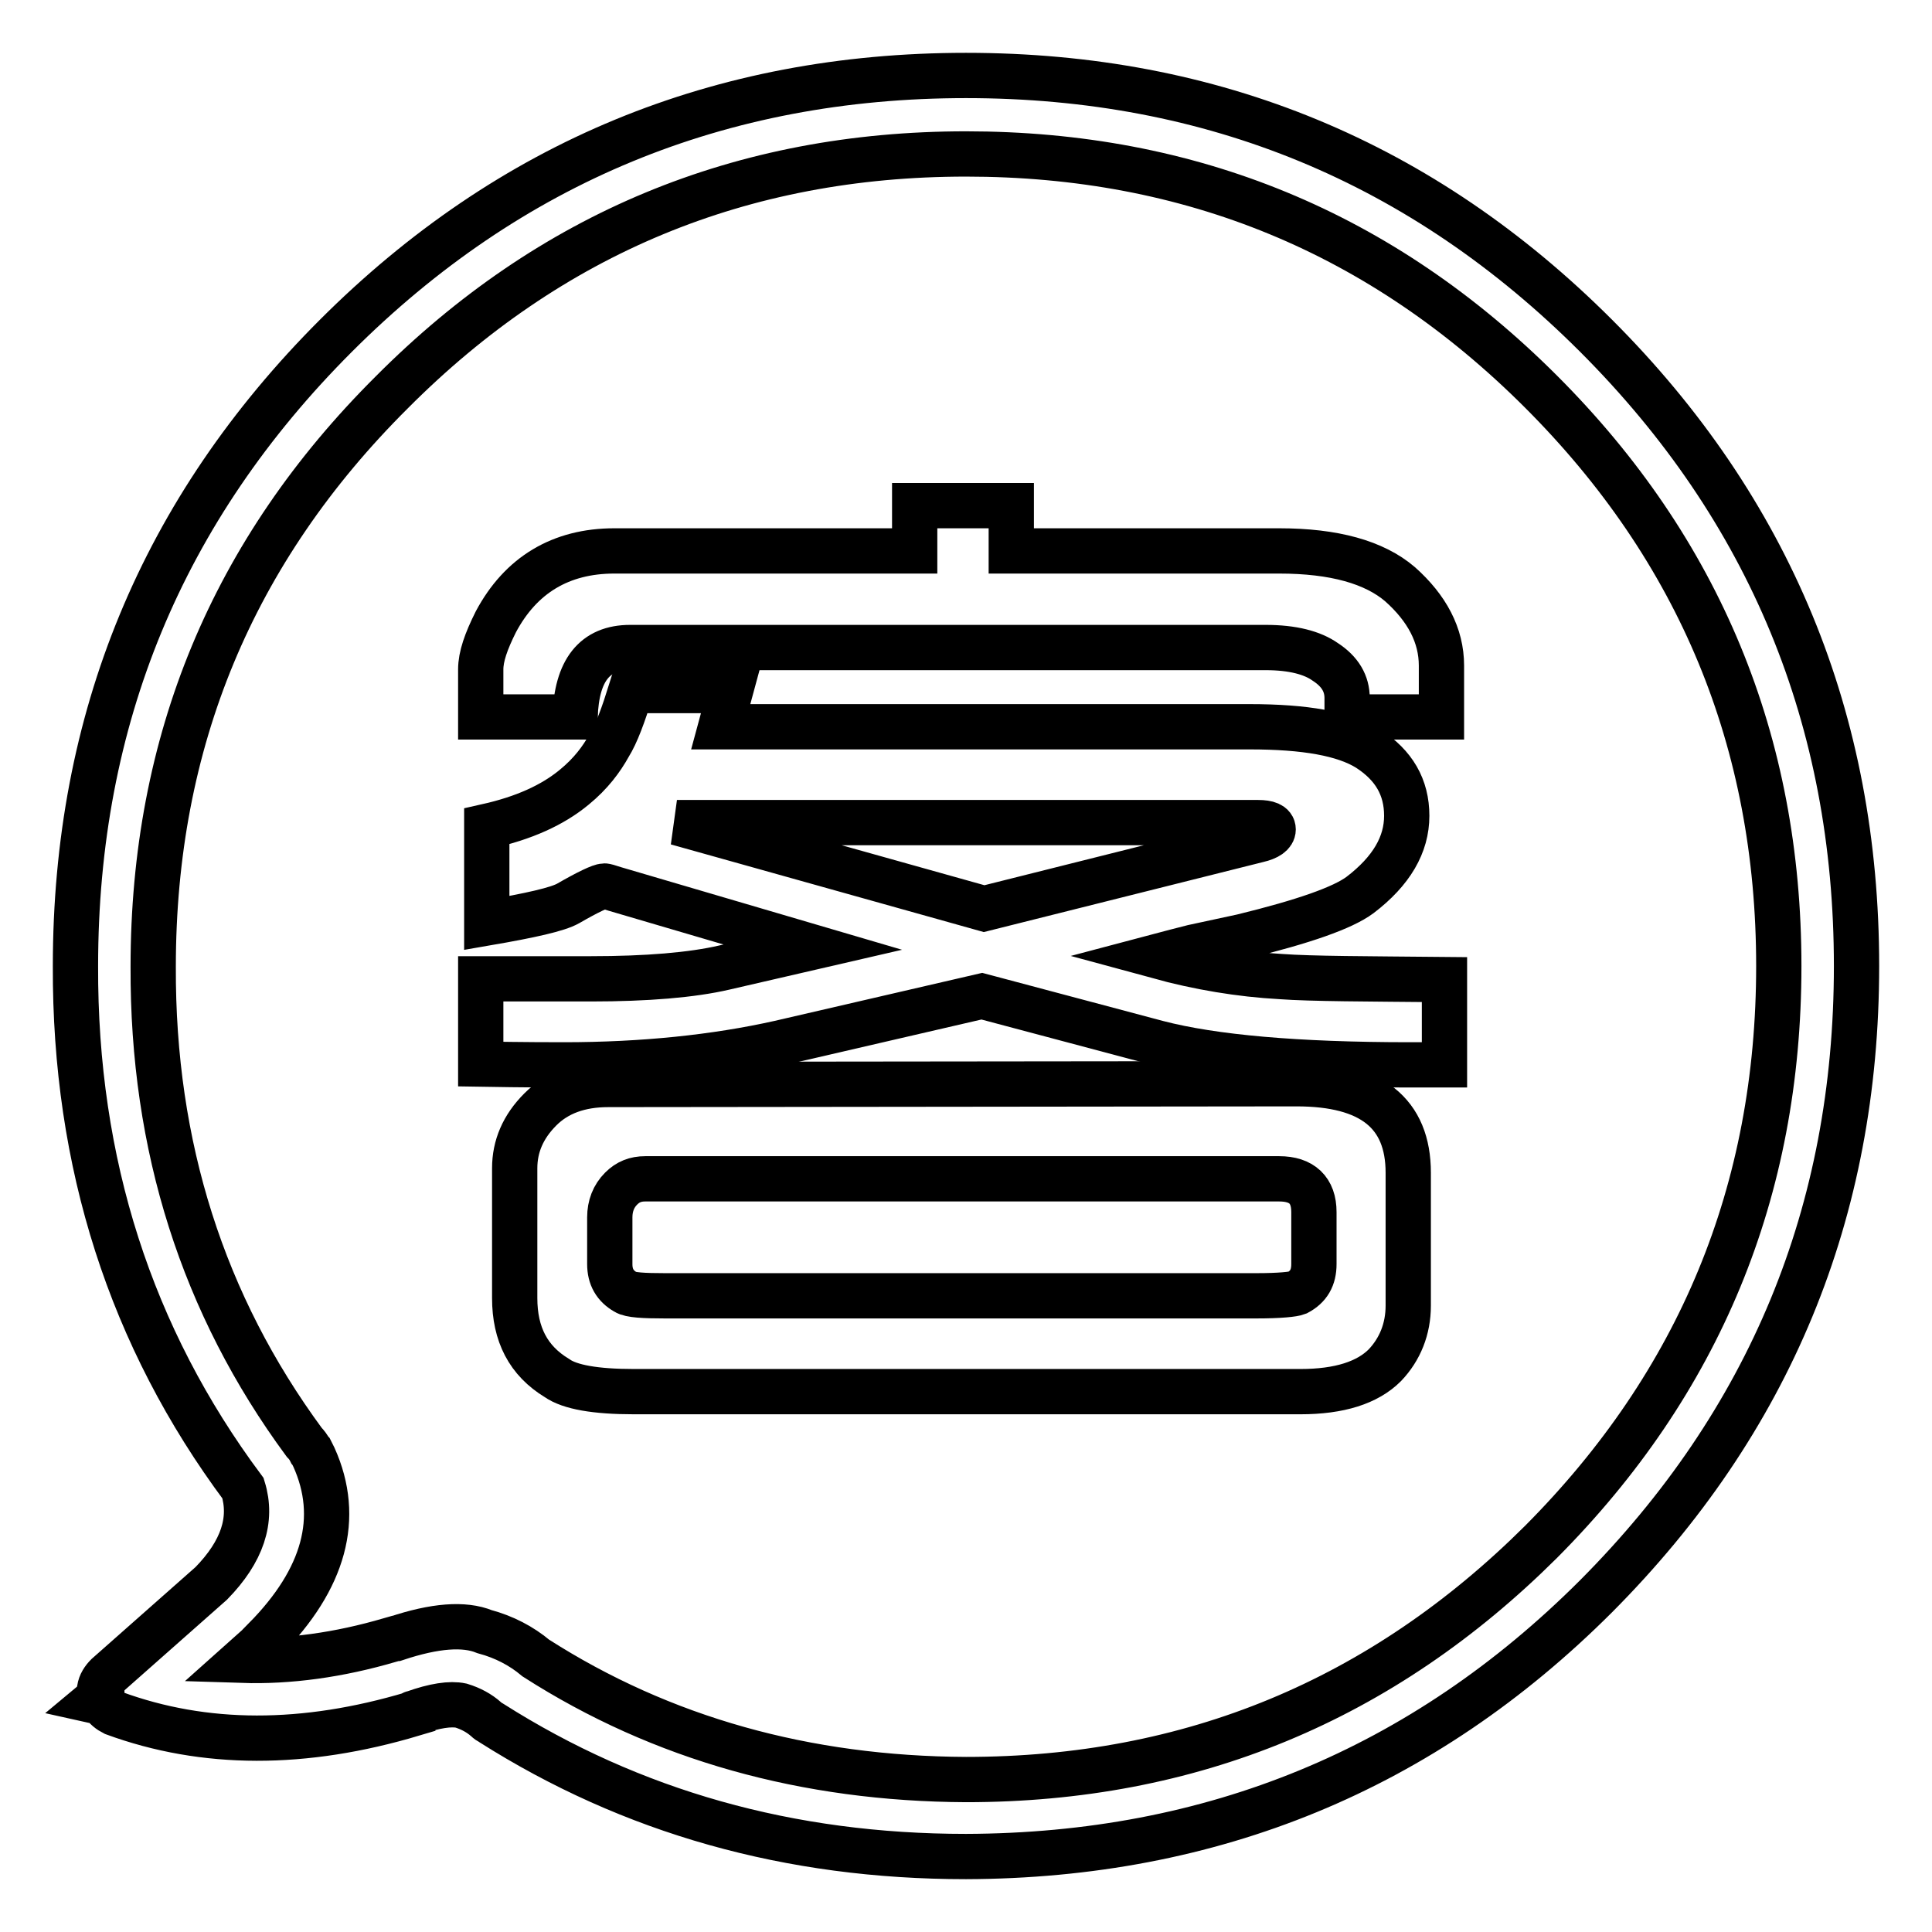<?xml version="1.0" encoding="utf-8"?>
<!-- Svg Vector Icons : http://www.onlinewebfonts.com/icon -->
<!DOCTYPE svg PUBLIC "-//W3C//DTD SVG 1.1//EN" "http://www.w3.org/Graphics/SVG/1.1/DTD/svg11.dtd">
<svg version="1.1" xmlns="http://www.w3.org/2000/svg" xmlns:xlink="http://www.w3.org/1999/xlink" x="0px" y="0px" viewBox="0 0 256 256" enable-background="new 0 0 256 256" xml:space="preserve">
<g><g><path stroke-width="6" fill-opacity="0" stroke="#000000"  d="M246,128c0-32.6-11.5-60.5-34.5-83.5c-23-23-50.8-34.5-83.5-34.5c-32.6,0-60.5,11.5-83.5,34.5C21.5,67.5,10,95.3,10,128c-0.1,26.1,7.3,49.2,22.2,69.2c1.3,4.2-0.1,8.4-4.2,12.6L14.2,222c-0.5,0.5-0.9,1.1-1,1.8c-0.1,0.4-0.1,0.7,0,1.1l-0.6,0.5l0.9,0.2c0,0.1,0,0.1,0.1,0.1c0.4,0.6,0.9,1,1.5,1.3c12,4.4,25.2,4.4,39.6,0.1c0-0.1,0-0.1,0.1-0.1c2.8-1,4.9-1.3,6.3-1c1.3,0.4,2.4,1,3.3,1.8c0.2,0.2,0.5,0.4,0.7,0.5C83.7,240.1,104.6,246,128,246c32.6-0.1,60.5-11.5,83.5-34.5C234.5,188.4,246,160.6,246,128L246,128z M204.2,51.9c21,21,31.5,46.4,31.5,76.1c0,29.8-10.5,55.2-31.5,76.3c-21.1,21-46.4,31.5-76.2,31.5c-21.2-0.1-40.3-5.4-57-16.1c-1.9-1.6-4.2-2.8-6.8-3.5c-2.7-1.1-6.6-0.8-11.7,0.9h-0.1l-0.7,0.2c-6.8,2-13.4,2.9-19.6,2.7l2.8-2.5l0.1-0.1c0.1-0.1,0.1-0.1,0.1-0.1v-0.1c7.9-8,10.1-16.1,6.5-24.1l-0.4-0.8l-0.1-0.1c-0.2-0.4-0.5-0.8-0.8-1.1c-13.4-18.2-20.1-39.2-20-63c0-29.8,10.5-55.1,31.6-76.1c21-21.1,46.4-31.6,76.1-31.6S183.1,30.8,204.2,51.9L204.2,51.9z"/><path stroke-width="6" fill-opacity="0" stroke="#000000"  d="M185.5,77.4c-3.4-2.9-8.7-4.4-16-4.4h-35.5v-6h-12.8v6H81.4c-7.1,0-12.4,3.2-15.7,9.4c-1.3,2.6-2,4.6-2,6.3V95h12.5c0.2-6.2,2.6-9.2,7.3-9.2h84.2c3.6,0,6.2,0.7,7.9,1.9c2,1.3,2.9,2.9,2.9,4.8V95H191v-6.8C191,84.2,189.1,80.6,185.5,77.4L185.5,77.4z"/><path stroke-width="6" fill-opacity="0" stroke="#000000"  d="M181.3,99.2c-3.2-2-8.4-2.9-15.7-2.9H95.5l1.3-4.8H83.6c-1,3.2-1.9,5.7-2.9,7.3c-1,1.8-2.4,3.7-4.6,5.5c-2.9,2.4-6.7,4.1-11.6,5.2v12.8c5.8-1,9.4-1.8,10.8-2.6c2.6-1.5,4.3-2.3,4.8-2.3c0.1,0,0.5,0.1,1.4,0.4l26.2,7.7L96,128.2c-4.3,1-10.3,1.5-17.7,1.5h-7.8c-2.1,0-4.4,0-6.8,0V141c5.9,0.1,9.6,0.1,11,0.1c10.5,0,20.1-1,28.6-2.9l26.8-6.2l23.3,6.2c7.3,1.9,18.4,2.9,33.4,2.9c1,0,2.5,0,4.6,0v-11.3c-10.4-0.1-17.6-0.1-21.7-0.4c-5.4-0.3-10.8-1.2-16.3-2.7c1.5-0.4,3.2-0.8,4.7-1.2l6.5-1.4c8.2-2,13.3-3.8,15.6-5.5c4.2-3.2,6.2-6.7,6.2-10.5C186.4,104.3,184.7,101.4,181.3,99.2L181.3,99.2z M166.7,109c1.3,0,2,0.3,2,0.9c0,0.6-0.7,1.1-2,1.4l-36.3,9.1L89.7,109H166.7L166.7,109z"/><path stroke-width="6" fill-opacity="0" stroke="#000000"  d="M80.6,143.7c-3.8,0-6.8,1.1-9,3.3c-2.3,2.3-3.4,4.9-3.4,7.8V172c0,4.8,1.8,8.3,5.6,10.6c1.7,1.2,5.1,1.8,10.2,1.8h88.3c5.2,0,8.9-1.2,11.2-3.5c2-2.1,3.1-4.8,3.1-7.9v-17.6c0-7.9-4.9-11.8-14.8-11.8L80.6,143.7L80.6,143.7z M88.1,171.7c-2.8,0-4.6-0.1-5.2-0.5c-1.4-0.8-2.1-2-2.1-3.7v-6.2c0-1.5,0.5-2.8,1.5-3.8c0.9-0.9,1.9-1.3,3.2-1.3h84c3,0,4.6,1.5,4.6,4.4v6.9c0,1.8-0.7,3-2.2,3.8c-0.5,0.2-2.3,0.4-5.4,0.4H88.1L88.1,171.7z"/></g></g>
</svg>